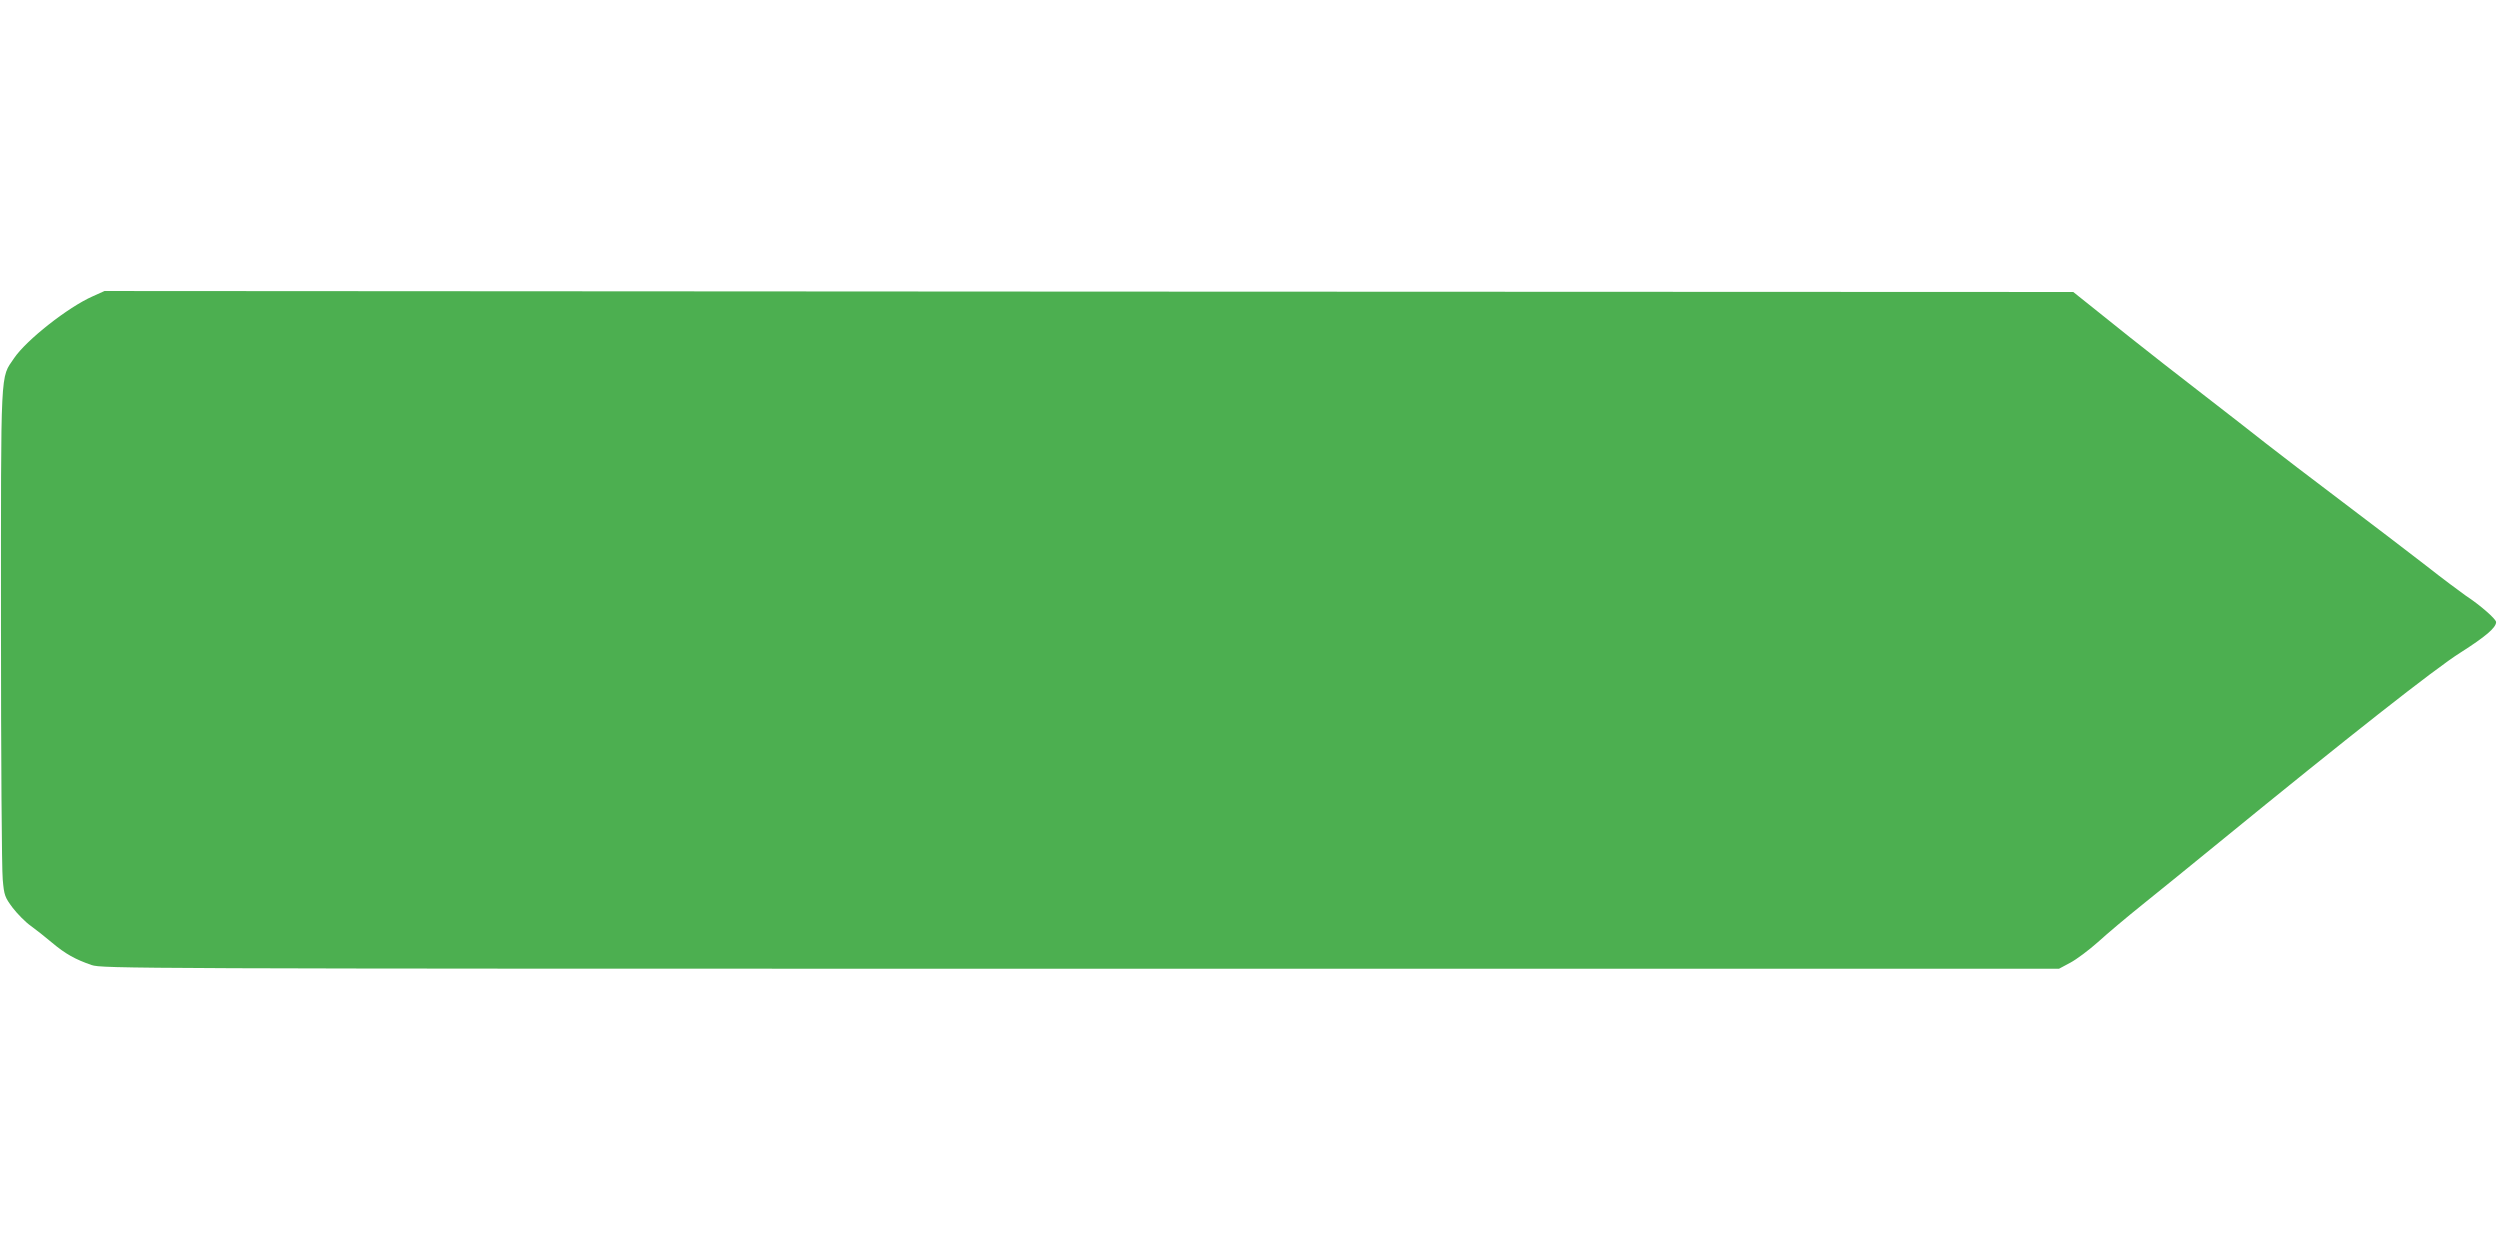 <?xml version="1.0" standalone="no"?>
<!DOCTYPE svg PUBLIC "-//W3C//DTD SVG 20010904//EN"
 "http://www.w3.org/TR/2001/REC-SVG-20010904/DTD/svg10.dtd">
<svg version="1.0" xmlns="http://www.w3.org/2000/svg"
 width="1280pt" height="640pt" viewBox="0 0 1280 640"
 preserveAspectRatio="xMidYMid meet">
<g transform="translate(0,640) scale(0.1,-0.1)"
fill="#4caf50" stroke="none">
<path d="M475 4883 c-127 -56 -340 -224 -403 -317 -71 -106 -67 -25 -67 -1371
0 -665 4 -1249 9 -1298 7 -82 11 -91 51 -145 24 -31 65 -73 92 -92 26 -19 76
-58 110 -87 68 -57 118 -85 202 -114 53 -18 190 -19 5064 -19 l5009 0 58 31
c32 17 96 65 142 106 46 42 148 128 228 192 80 64 257 208 393 319 655 535
1107 891 1235 971 127 81 182 127 182 156 0 15 -79 85 -155 135 -27 19 -120
88 -205 155 -85 66 -279 214 -430 328 -151 114 -324 246 -385 294 -60 48 -209
163 -330 257 -121 93 -288 224 -371 290 -83 67 -182 146 -220 176 l-69 55
-5040 2 -5040 3 -60 -27z"/>
</g>
</svg>

